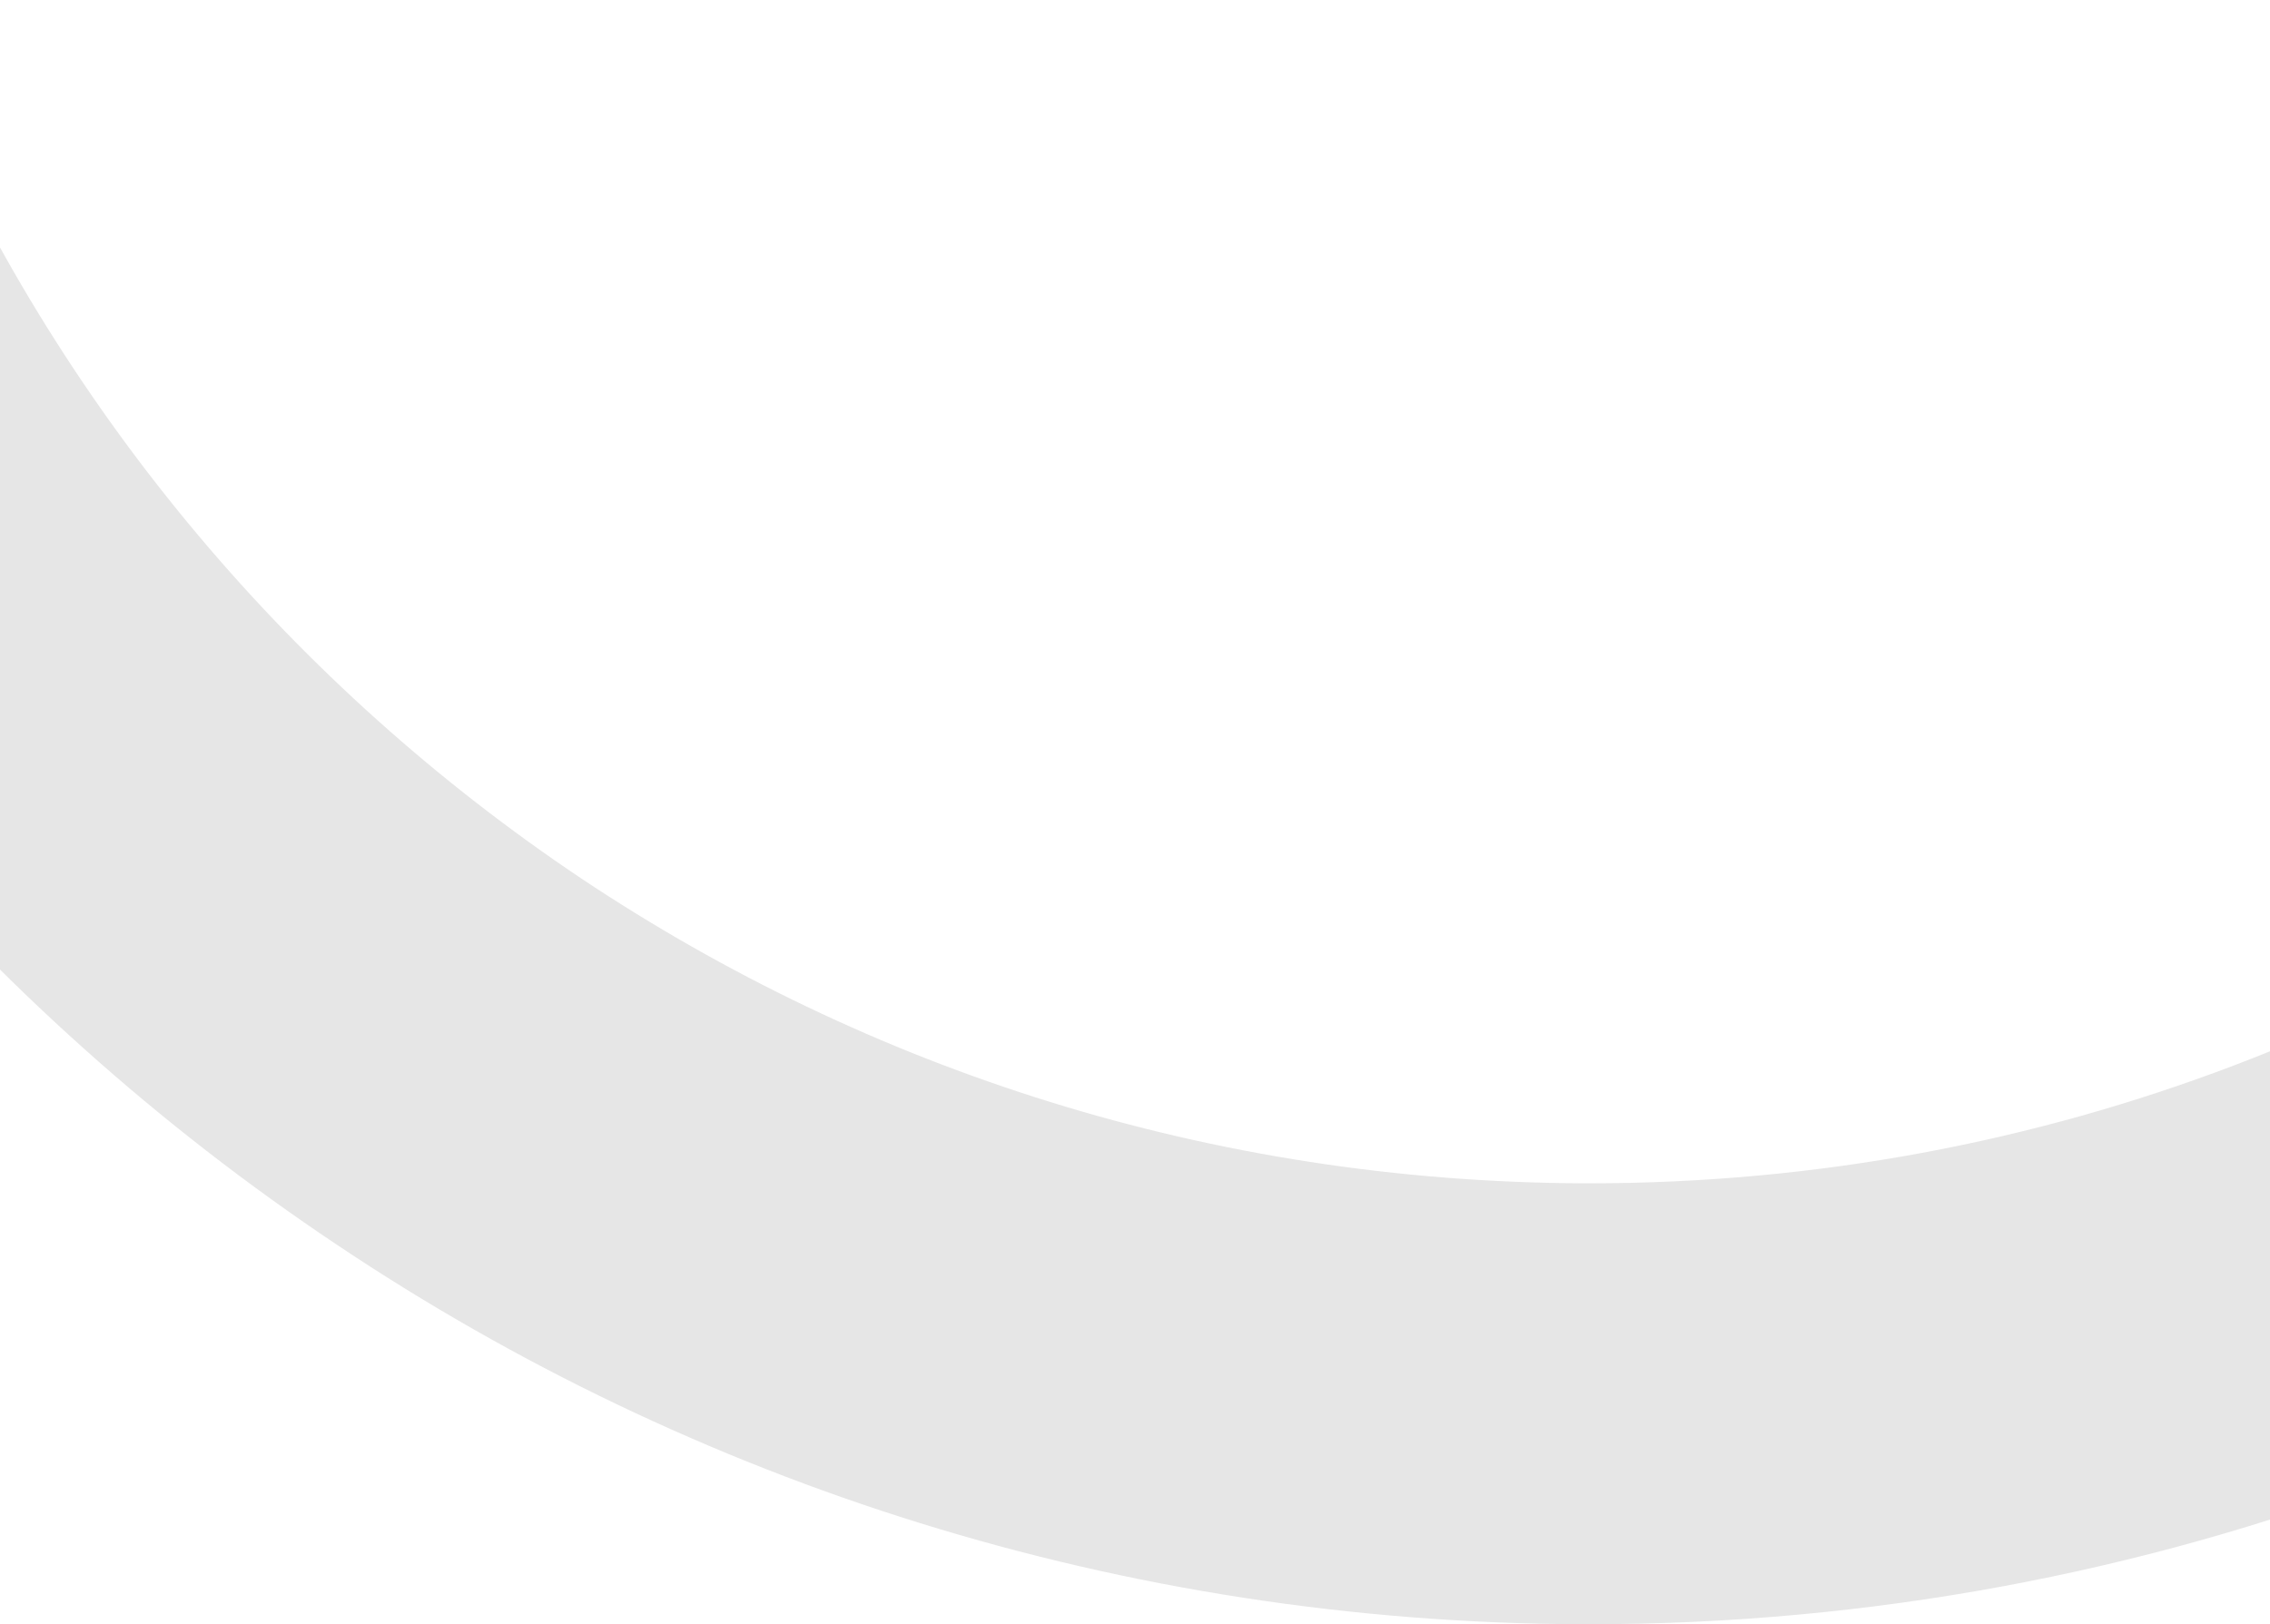 <svg width="1312" height="939" viewBox="0 0 1312 939" fill="none" xmlns="http://www.w3.org/2000/svg">
<path d="M1956.03 -204.163C1917.14 47.333 1788.79 269.155 1604.54 428.711C1420.29 587.781 1181.11 684.099 918.585 684.099H914.696C699.817 683.126 501.954 618.428 336.177 508.003C170.4 397.092 37.681 240.454 -43.019 56.089C-71.216 -8.609 -146.569 -37.796 -210.741 -9.582C-274.913 18.632 -304.568 94.032 -276.371 158.244C-175.738 387.363 -11.42 581.944 194.708 719.61C400.349 857.276 648.286 938.027 914.209 939V811.549L912.751 939C915.668 939 918.099 939 918.585 939C1243.82 939 1542.8 819.333 1770.8 621.833C1999.3 424.333 2158.75 148.028 2207.37 -164.76C2218.06 -234.323 2170.42 -299.508 2100.9 -310.21C2031.38 -320.911 1966.24 -273.239 1955.54 -203.676L1956.03 -204.163Z" fill="black" fill-opacity="0.1"/>
</svg>
